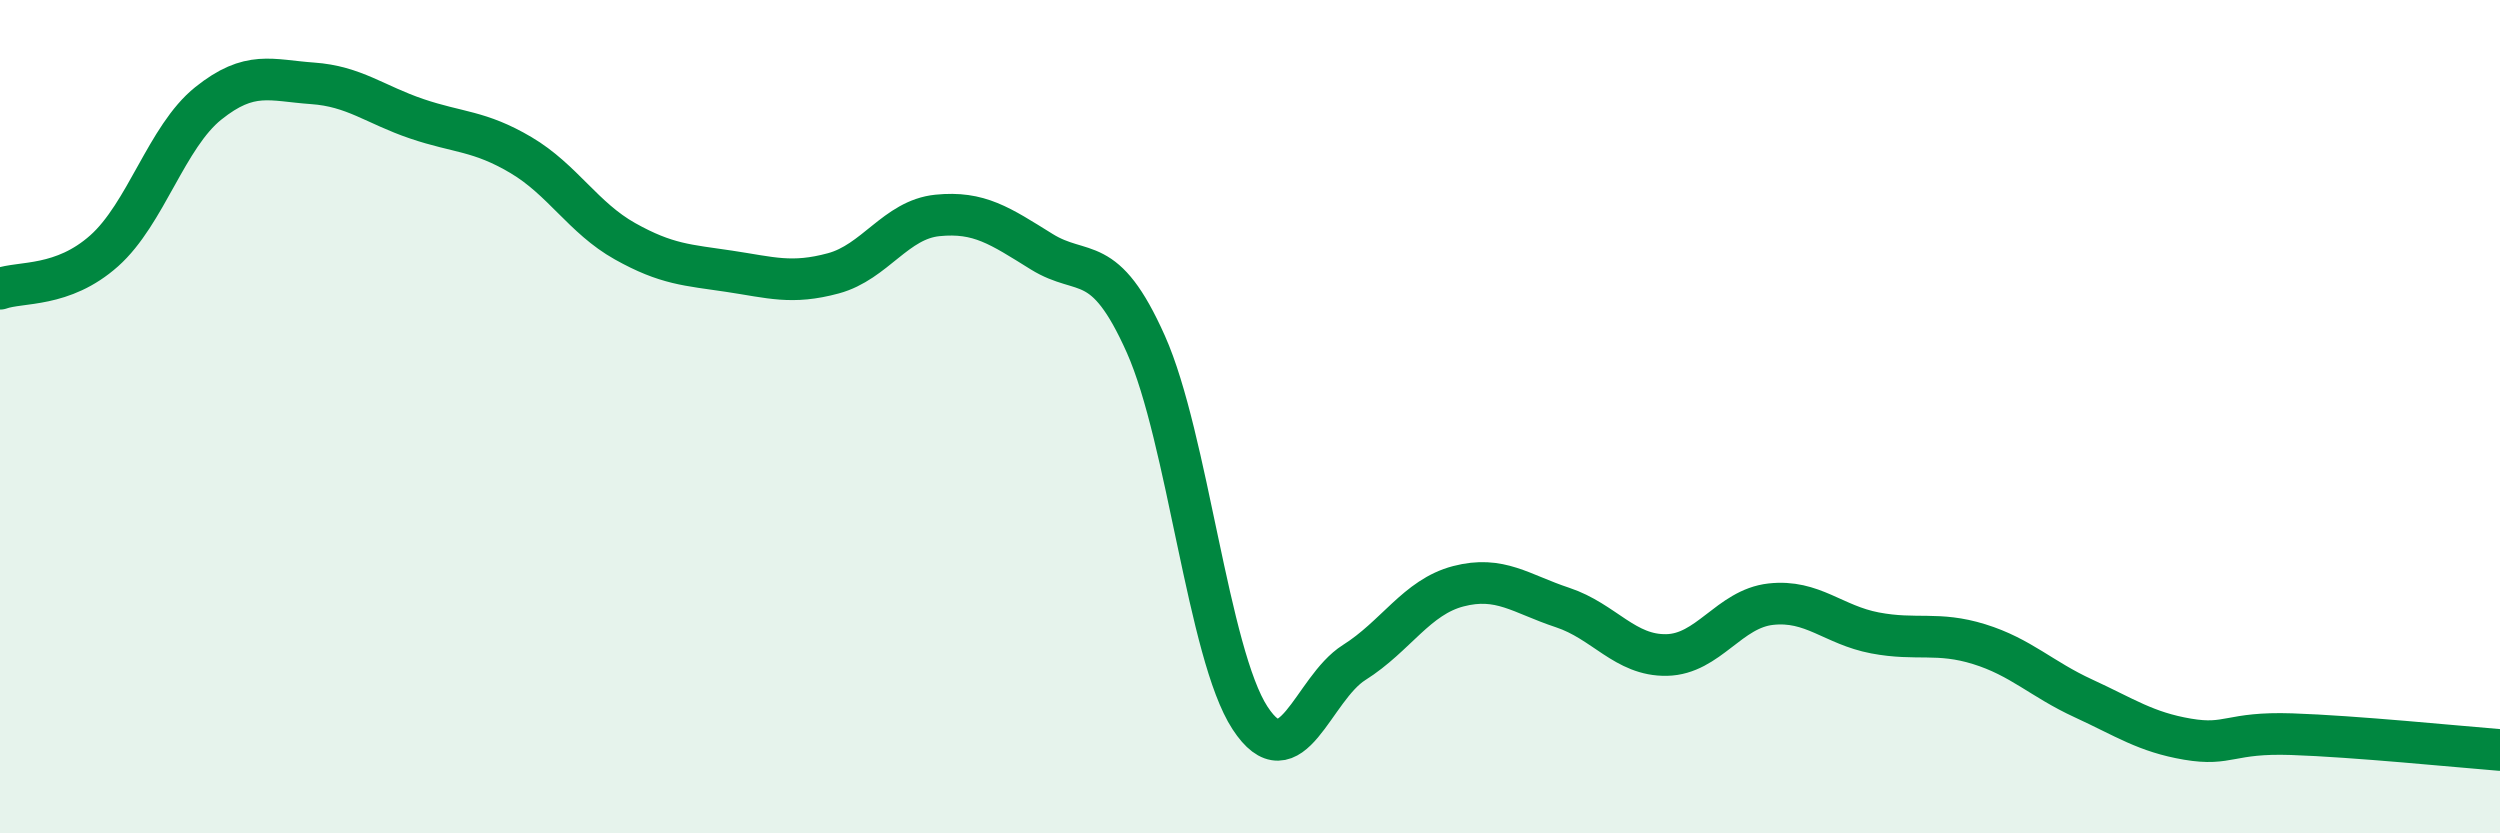 
    <svg width="60" height="20" viewBox="0 0 60 20" xmlns="http://www.w3.org/2000/svg">
      <path
        d="M 0,6.93 C 0.5,6.75 1.5,6.91 2.5,6.02 C 3.5,5.13 4,3.28 5,2.48 C 6,1.68 6.5,1.93 7.5,2 C 8.5,2.07 9,2.51 10,2.85 C 11,3.19 11.5,3.13 12.5,3.72 C 13.5,4.31 14,5.23 15,5.79 C 16,6.35 16.5,6.36 17.5,6.51 C 18.5,6.66 19,6.83 20,6.56 C 21,6.29 21.5,5.27 22.5,5.17 C 23.5,5.07 24,5.42 25,6.04 C 26,6.66 26.5,6.02 27.5,8.26 C 28.5,10.5 29,15.7 30,17.23 C 31,18.76 31.5,16.53 32.5,15.9 C 33.5,15.27 34,14.33 35,14.07 C 36,13.81 36.5,14.25 37.5,14.58 C 38.5,14.91 39,15.74 40,15.72 C 41,15.7 41.5,14.61 42.5,14.5 C 43.5,14.39 44,15 45,15.19 C 46,15.38 46.5,15.15 47.5,15.46 C 48.5,15.77 49,16.3 50,16.76 C 51,17.22 51.5,17.57 52.5,17.74 C 53.5,17.91 53.5,17.57 55,17.62 C 56.5,17.67 59,17.92 60,18L60 20L0 20Z"
        fill="#008740"
        opacity="0.1"
        stroke-linecap="round"
        stroke-linejoin="round"
      />
      <path
        d="M 0,6.93 C 0.5,6.75 1.5,6.91 2.5,6.02 C 3.5,5.13 4,3.28 5,2.48 C 6,1.68 6.5,1.93 7.5,2 C 8.5,2.07 9,2.51 10,2.85 C 11,3.19 11.5,3.13 12.5,3.72 C 13.5,4.31 14,5.23 15,5.79 C 16,6.35 16.5,6.36 17.5,6.51 C 18.5,6.66 19,6.83 20,6.56 C 21,6.29 21.5,5.27 22.5,5.17 C 23.5,5.07 24,5.42 25,6.04 C 26,6.66 26.5,6.02 27.5,8.26 C 28.5,10.5 29,15.7 30,17.23 C 31,18.76 31.5,16.53 32.5,15.9 C 33.5,15.27 34,14.33 35,14.07 C 36,13.81 36.5,14.25 37.5,14.58 C 38.5,14.91 39,15.74 40,15.72 C 41,15.7 41.5,14.61 42.5,14.5 C 43.5,14.39 44,15 45,15.19 C 46,15.38 46.5,15.15 47.5,15.46 C 48.5,15.77 49,16.3 50,16.76 C 51,17.22 51.5,17.57 52.5,17.74 C 53.5,17.91 53.5,17.57 55,17.62 C 56.5,17.67 59,17.92 60,18"
        stroke="#008740"
        stroke-width="1"
        fill="none"
        stroke-linecap="round"
        stroke-linejoin="round"
      />
    </svg>
  